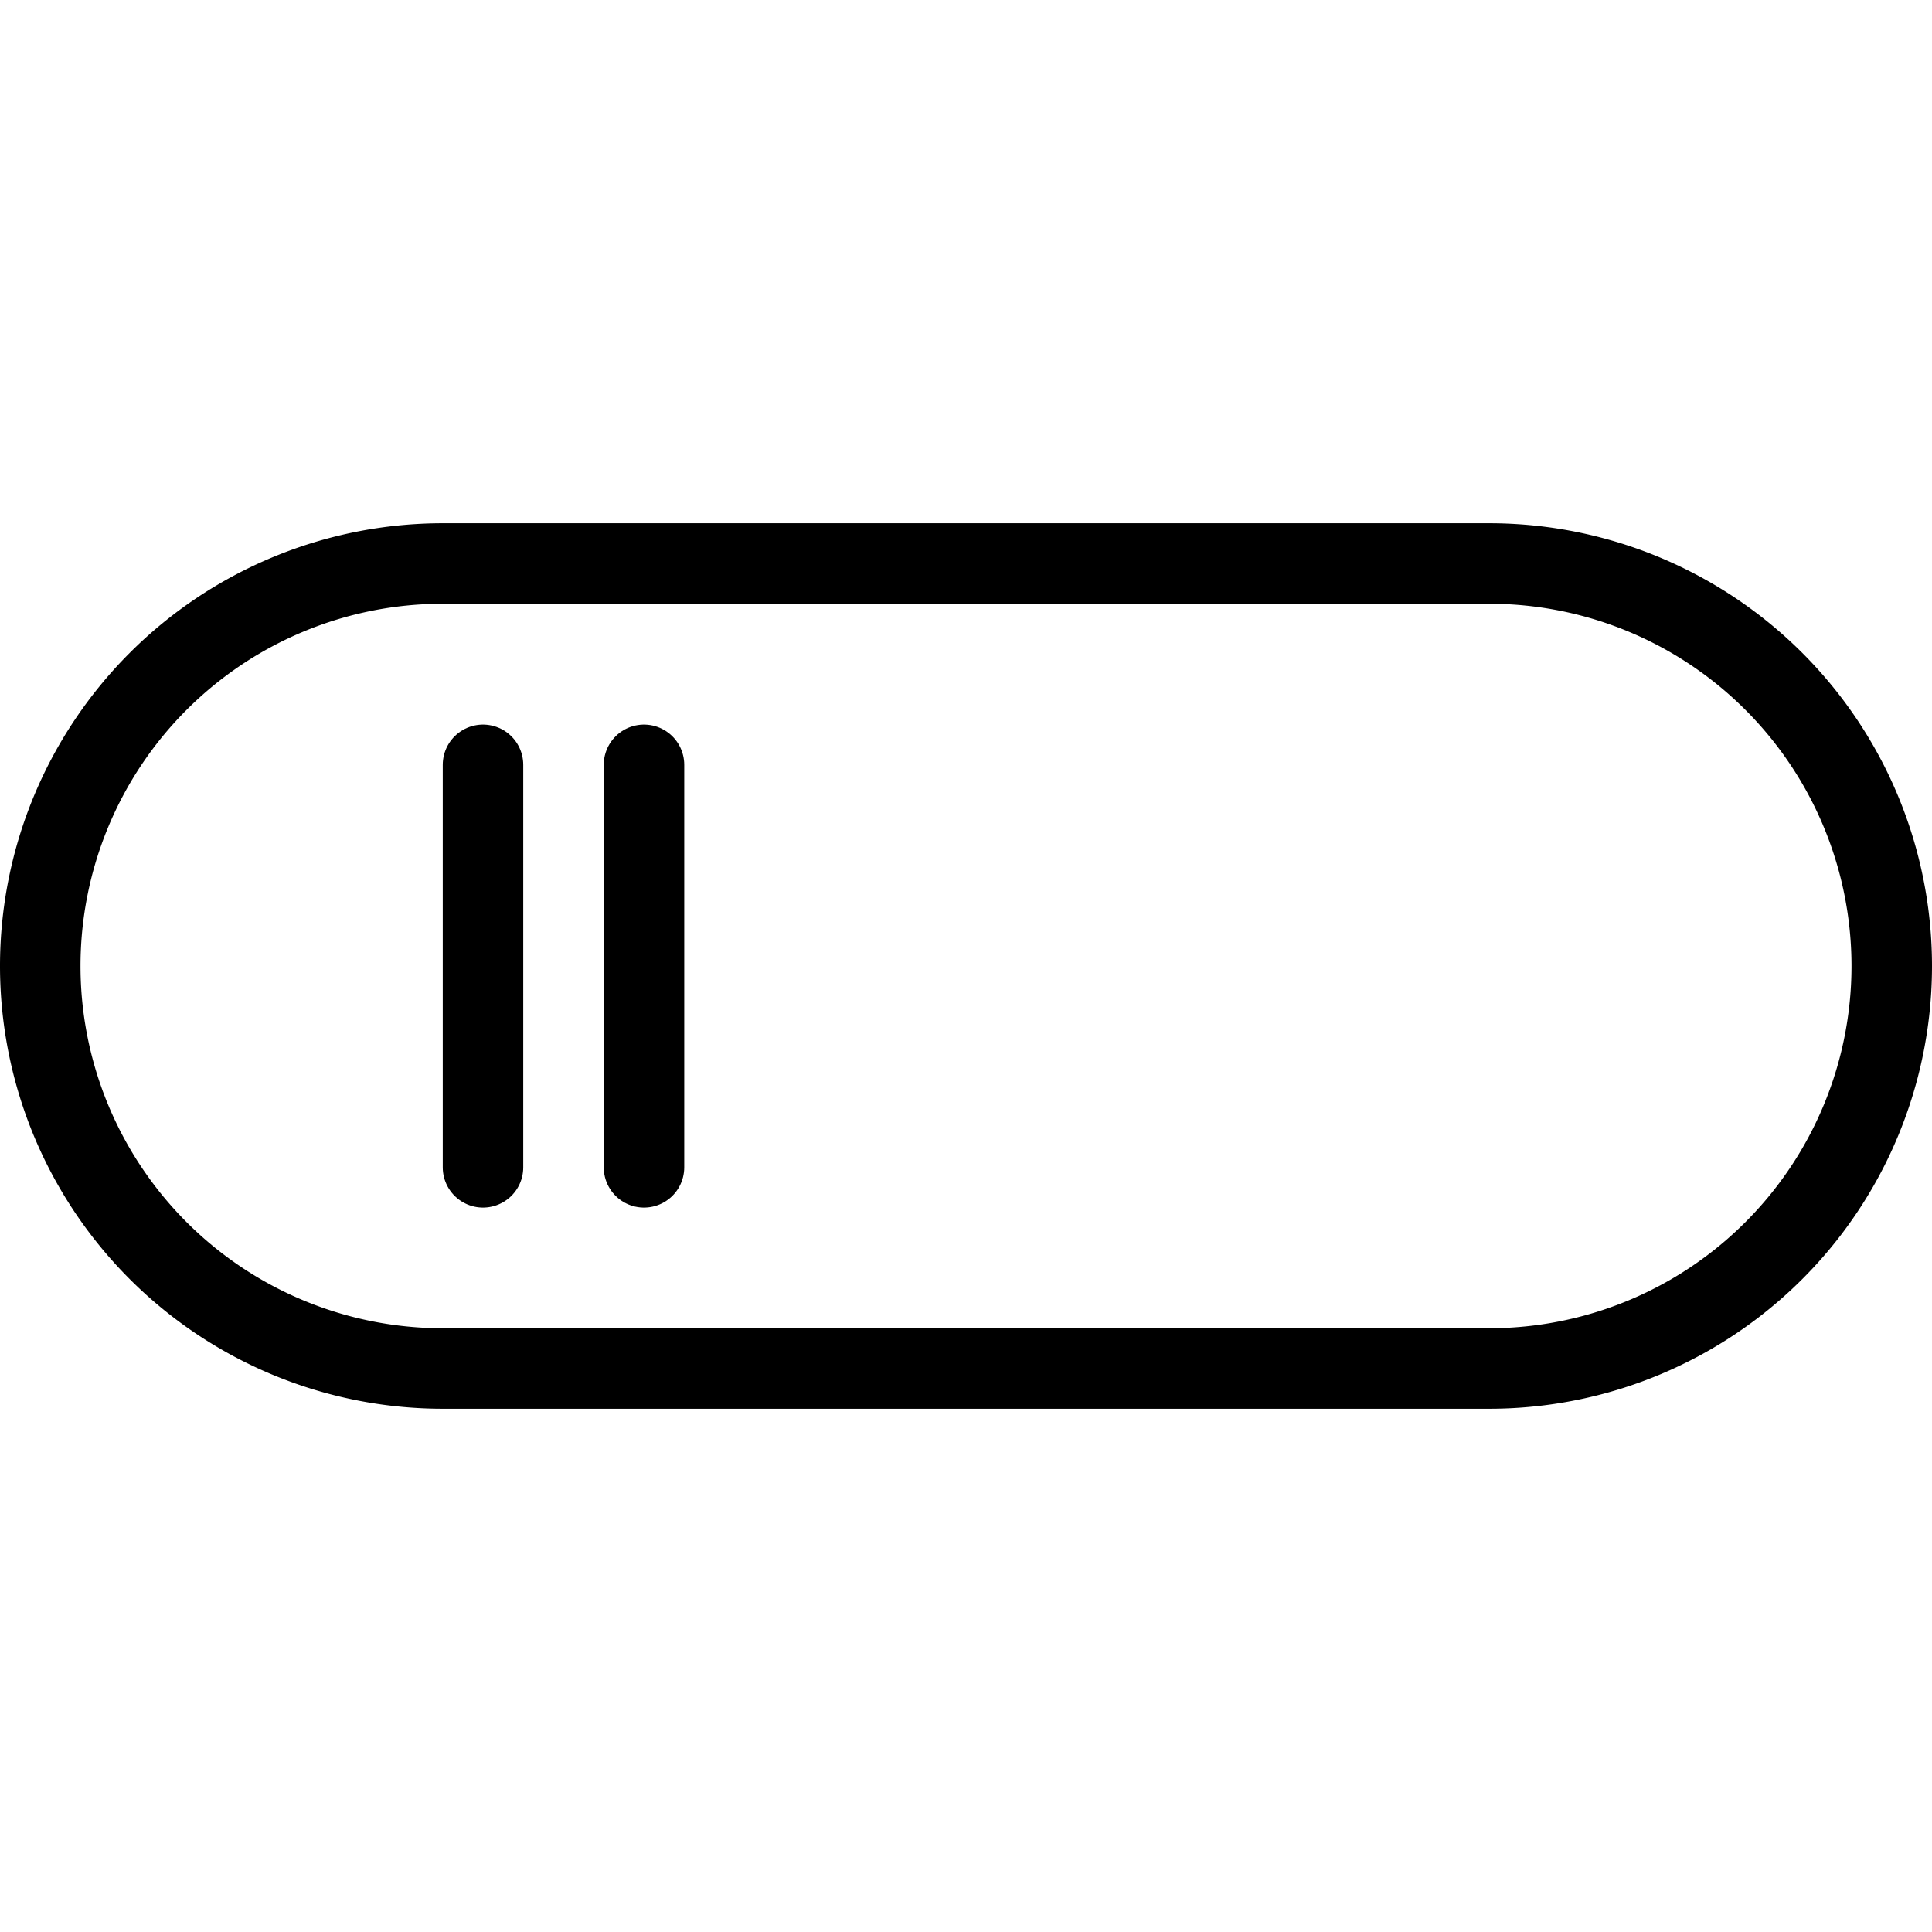 <svg viewBox="0 0 24 24" xmlns="http://www.w3.org/2000/svg"><g transform="matrix(1,0,0,1,0,0)"><path d="M18.5,7H5.5a5,5,0,0,0-5,5h0a5,5,0,0,0,5,5h13a5,5,0,0,0,5-5h0A5,5,0,0,0,18.5,7Z" fill="none" stroke="#000000" stroke-linecap="round" stroke-linejoin="round"></path><path d="M6 9.501L6 14.501" fill="none" stroke="#000000" stroke-linecap="round" stroke-linejoin="round"></path><path d="M8 9.501L8 14.501" fill="none" stroke="#000000" stroke-linecap="round" stroke-linejoin="round"></path></g></svg>